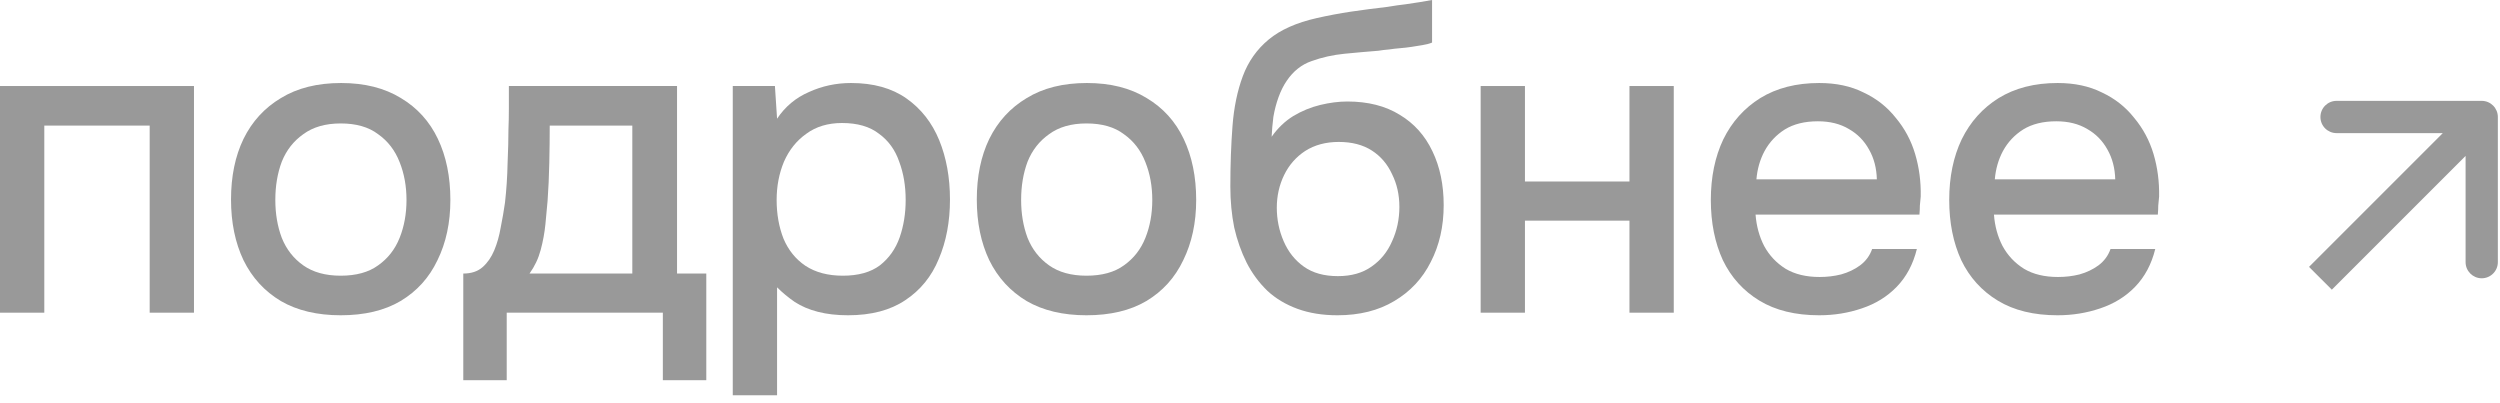<?xml version="1.0" encoding="UTF-8"?> <svg xmlns="http://www.w3.org/2000/svg" width="93" height="15" viewBox="0 0 93 15" fill="none"><path d="M0 11.632V3.2H7.216V11.632H5.568V4.672H1.648V11.632H0Z" fill="black" fill-opacity="0.4"></path><path d="M12.674 11.728C11.8 11.728 11.058 11.552 10.45 11.2C9.842 10.837 9.378 10.331 9.058 9.68C8.749 9.029 8.594 8.277 8.594 7.424C8.594 6.56 8.749 5.808 9.058 5.168C9.378 4.517 9.842 4.011 10.45 3.648C11.058 3.275 11.805 3.088 12.69 3.088C13.565 3.088 14.306 3.275 14.914 3.648C15.522 4.011 15.981 4.517 16.29 5.168C16.6 5.819 16.754 6.576 16.754 7.44C16.754 8.283 16.594 9.029 16.274 9.68C15.965 10.331 15.506 10.837 14.898 11.2C14.301 11.552 13.56 11.728 12.674 11.728ZM12.674 10.256C13.25 10.256 13.714 10.128 14.066 9.872C14.429 9.616 14.696 9.275 14.866 8.848C15.037 8.421 15.122 7.952 15.122 7.44C15.122 6.928 15.037 6.459 14.866 6.032C14.696 5.595 14.429 5.248 14.066 4.992C13.714 4.725 13.25 4.592 12.674 4.592C12.109 4.592 11.645 4.725 11.282 4.992C10.92 5.248 10.653 5.589 10.482 6.016C10.322 6.443 10.242 6.917 10.242 7.44C10.242 7.952 10.322 8.421 10.482 8.848C10.653 9.275 10.92 9.616 11.282 9.872C11.645 10.128 12.109 10.256 12.674 10.256Z" fill="black" fill-opacity="0.4"></path><path d="M17.234 14.144V10.176C17.533 10.176 17.773 10.096 17.954 9.936C18.136 9.776 18.279 9.568 18.386 9.312C18.493 9.056 18.573 8.773 18.626 8.464C18.69 8.144 18.744 7.835 18.786 7.536C18.84 7.056 18.872 6.571 18.882 6.08C18.904 5.579 18.914 5.163 18.914 4.832C18.925 4.565 18.93 4.299 18.93 4.032C18.93 3.755 18.93 3.477 18.93 3.2H25.186V10.176H26.274V14.144H24.658V11.632H18.85V14.144H17.234ZM19.698 10.176H23.522V4.672H20.45C20.45 5.088 20.445 5.547 20.434 6.048C20.424 6.549 20.402 7.024 20.37 7.472C20.349 7.728 20.322 8.016 20.29 8.336C20.258 8.656 20.2 8.976 20.114 9.296C20.029 9.616 19.89 9.909 19.698 10.176Z" fill="black" fill-opacity="0.4"></path><path d="M27.259 14.704V3.2H28.827L28.907 4.416C29.205 3.968 29.6 3.637 30.091 3.424C30.581 3.2 31.104 3.088 31.659 3.088C32.491 3.088 33.179 3.28 33.723 3.664C34.267 4.048 34.672 4.565 34.939 5.216C35.205 5.867 35.339 6.603 35.339 7.424C35.339 8.245 35.2 8.981 34.923 9.632C34.656 10.283 34.24 10.795 33.675 11.168C33.12 11.541 32.411 11.728 31.547 11.728C31.131 11.728 30.757 11.685 30.427 11.6C30.096 11.515 29.808 11.392 29.563 11.232C29.317 11.061 29.099 10.88 28.907 10.688V14.704H27.259ZM31.355 10.256C31.931 10.256 32.389 10.128 32.731 9.872C33.072 9.605 33.317 9.259 33.467 8.832C33.616 8.405 33.691 7.941 33.691 7.44C33.691 6.917 33.611 6.443 33.451 6.016C33.301 5.579 33.051 5.232 32.699 4.976C32.357 4.709 31.899 4.576 31.323 4.576C30.8 4.576 30.357 4.709 29.995 4.976C29.632 5.232 29.355 5.579 29.163 6.016C28.981 6.453 28.891 6.928 28.891 7.44C28.891 7.963 28.976 8.443 29.147 8.88C29.328 9.307 29.6 9.643 29.963 9.888C30.336 10.133 30.8 10.256 31.355 10.256Z" fill="black" fill-opacity="0.4"></path><path d="M40.417 11.728C39.543 11.728 38.801 11.552 38.194 11.2C37.586 10.837 37.121 10.331 36.801 9.68C36.492 9.029 36.337 8.277 36.337 7.424C36.337 6.56 36.492 5.808 36.801 5.168C37.121 4.517 37.586 4.011 38.194 3.648C38.801 3.275 39.548 3.088 40.434 3.088C41.308 3.088 42.05 3.275 42.657 3.648C43.266 4.011 43.724 4.517 44.033 5.168C44.343 5.819 44.498 6.576 44.498 7.44C44.498 8.283 44.337 9.029 44.017 9.68C43.708 10.331 43.249 10.837 42.642 11.2C42.044 11.552 41.303 11.728 40.417 11.728ZM40.417 10.256C40.993 10.256 41.458 10.128 41.809 9.872C42.172 9.616 42.439 9.275 42.609 8.848C42.78 8.421 42.865 7.952 42.865 7.44C42.865 6.928 42.78 6.459 42.609 6.032C42.439 5.595 42.172 5.248 41.809 4.992C41.458 4.725 40.993 4.592 40.417 4.592C39.852 4.592 39.388 4.725 39.026 4.992C38.663 5.248 38.396 5.589 38.225 6.016C38.066 6.443 37.986 6.917 37.986 7.44C37.986 7.952 38.066 8.421 38.225 8.848C38.396 9.275 38.663 9.616 39.026 9.872C39.388 10.128 39.852 10.256 40.417 10.256Z" fill="black" fill-opacity="0.4"></path><path d="M49.753 11.728C49.198 11.728 48.702 11.648 48.265 11.488C47.828 11.328 47.454 11.104 47.145 10.816C46.836 10.517 46.58 10.171 46.377 9.776C46.174 9.371 46.02 8.933 45.913 8.464C45.817 7.984 45.769 7.477 45.769 6.944C45.769 6.133 45.796 5.381 45.849 4.688C45.902 3.995 46.03 3.376 46.233 2.832C46.436 2.288 46.756 1.835 47.193 1.472C47.63 1.109 48.228 0.843 48.985 0.672C49.412 0.576 49.838 0.496 50.265 0.432C50.702 0.368 51.15 0.309 51.609 0.256C51.865 0.213 52.089 0.181 52.281 0.16C52.473 0.128 52.649 0.101 52.809 0.08C52.98 0.048 53.134 0.021 53.273 0V1.584C53.166 1.627 53.044 1.659 52.905 1.68C52.777 1.701 52.644 1.723 52.505 1.744C52.366 1.765 52.228 1.781 52.089 1.792C51.95 1.803 51.812 1.819 51.673 1.84C51.534 1.851 51.401 1.867 51.273 1.888C50.868 1.92 50.446 1.957 50.009 2C49.582 2.043 49.177 2.133 48.793 2.272C48.42 2.4 48.11 2.645 47.865 3.008C47.748 3.179 47.646 3.381 47.561 3.616C47.476 3.851 47.412 4.096 47.369 4.352C47.337 4.608 47.316 4.853 47.305 5.088C47.529 4.768 47.796 4.512 48.105 4.32C48.425 4.128 48.761 3.989 49.113 3.904C49.465 3.819 49.801 3.776 50.121 3.776C50.889 3.776 51.54 3.941 52.073 4.272C52.606 4.592 53.012 5.045 53.289 5.632C53.566 6.208 53.705 6.875 53.705 7.632C53.705 8.421 53.545 9.125 53.225 9.744C52.916 10.363 52.462 10.848 51.865 11.2C51.278 11.552 50.574 11.728 49.753 11.728ZM49.769 10.272C50.27 10.272 50.686 10.155 51.017 9.92C51.358 9.685 51.614 9.371 51.785 8.976C51.966 8.581 52.057 8.155 52.057 7.696C52.057 7.248 51.966 6.843 51.785 6.48C51.614 6.107 51.364 5.813 51.033 5.6C50.702 5.387 50.292 5.28 49.801 5.28C49.321 5.28 48.905 5.392 48.553 5.616C48.212 5.84 47.95 6.139 47.769 6.512C47.588 6.885 47.497 7.291 47.497 7.728C47.497 8.165 47.582 8.581 47.753 8.976C47.924 9.371 48.174 9.685 48.505 9.92C48.836 10.155 49.257 10.272 49.769 10.272Z" fill="black" fill-opacity="0.4"></path><path d="M55.08 11.632V3.2H56.728V6.752H60.616V3.2H62.264V11.632H60.616V8.208H56.728V11.632H55.08Z" fill="black" fill-opacity="0.4"></path><path d="M67.675 11.728C66.79 11.728 66.049 11.547 65.451 11.184C64.854 10.821 64.4 10.32 64.091 9.68C63.792 9.029 63.643 8.283 63.643 7.44C63.643 6.587 63.798 5.835 64.107 5.184C64.427 4.533 64.886 4.021 65.483 3.648C66.091 3.275 66.822 3.088 67.675 3.088C68.305 3.088 68.854 3.205 69.323 3.44C69.803 3.664 70.203 3.979 70.523 4.384C70.854 4.779 71.094 5.227 71.243 5.728C71.392 6.229 71.462 6.757 71.451 7.312C71.441 7.429 71.43 7.541 71.419 7.648C71.419 7.755 71.414 7.867 71.403 7.984H65.307C65.339 8.411 65.446 8.8 65.627 9.152C65.819 9.504 66.086 9.787 66.427 10C66.769 10.203 67.19 10.304 67.691 10.304C67.969 10.304 68.235 10.272 68.491 10.208C68.758 10.133 68.993 10.021 69.195 9.872C69.409 9.712 69.558 9.509 69.643 9.264H71.307C71.168 9.829 70.918 10.299 70.555 10.672C70.203 11.035 69.771 11.301 69.259 11.472C68.758 11.643 68.23 11.728 67.675 11.728ZM65.339 6.672H69.819C69.808 6.256 69.713 5.888 69.531 5.568C69.35 5.237 69.099 4.981 68.779 4.8C68.459 4.608 68.075 4.512 67.627 4.512C67.136 4.512 66.726 4.613 66.395 4.816C66.075 5.019 65.825 5.285 65.643 5.616C65.472 5.936 65.371 6.288 65.339 6.672Z" fill="black" fill-opacity="0.4"></path><path d="M76.543 11.728C75.657 11.728 74.916 11.547 74.319 11.184C73.721 10.821 73.268 10.32 72.959 9.68C72.66 9.029 72.511 8.283 72.511 7.44C72.511 6.587 72.665 5.835 72.975 5.184C73.295 4.533 73.753 4.021 74.351 3.648C74.959 3.275 75.689 3.088 76.543 3.088C77.172 3.088 77.721 3.205 78.191 3.44C78.671 3.664 79.071 3.979 79.391 4.384C79.721 4.779 79.961 5.227 80.111 5.728C80.26 6.229 80.329 6.757 80.319 7.312C80.308 7.429 80.297 7.541 80.287 7.648C80.287 7.755 80.281 7.867 80.271 7.984H74.175C74.207 8.411 74.313 8.8 74.495 9.152C74.687 9.504 74.953 9.787 75.295 10C75.636 10.203 76.057 10.304 76.559 10.304C76.836 10.304 77.103 10.272 77.359 10.208C77.625 10.133 77.86 10.021 78.063 9.872C78.276 9.712 78.425 9.509 78.511 9.264H80.175C80.036 9.829 79.785 10.299 79.423 10.672C79.071 11.035 78.639 11.301 78.127 11.472C77.625 11.643 77.097 11.728 76.543 11.728ZM74.207 6.672H78.687C78.676 6.256 78.58 5.888 78.399 5.568C78.217 5.237 77.967 4.981 77.647 4.8C77.327 4.608 76.943 4.512 76.495 4.512C76.004 4.512 75.593 4.613 75.263 4.816C74.943 5.019 74.692 5.285 74.511 5.616C74.34 5.936 74.239 6.288 74.207 6.672Z" fill="black" fill-opacity="0.4"></path><path d="M92.92 4.352C92.92 4.021 92.651 3.752 92.32 3.752H86.92C86.588 3.752 86.32 4.021 86.32 4.352C86.32 4.683 86.588 4.952 86.92 4.952H91.72V9.752C91.72 10.083 91.989 10.352 92.32 10.352C92.651 10.352 92.92 10.083 92.92 9.752V4.352ZM86.32 10.352L86.744 10.776L92.744 4.776L92.32 4.352L91.896 3.928L85.896 9.928L86.32 10.352Z" fill="black" fill-opacity="0.4"></path></svg> 